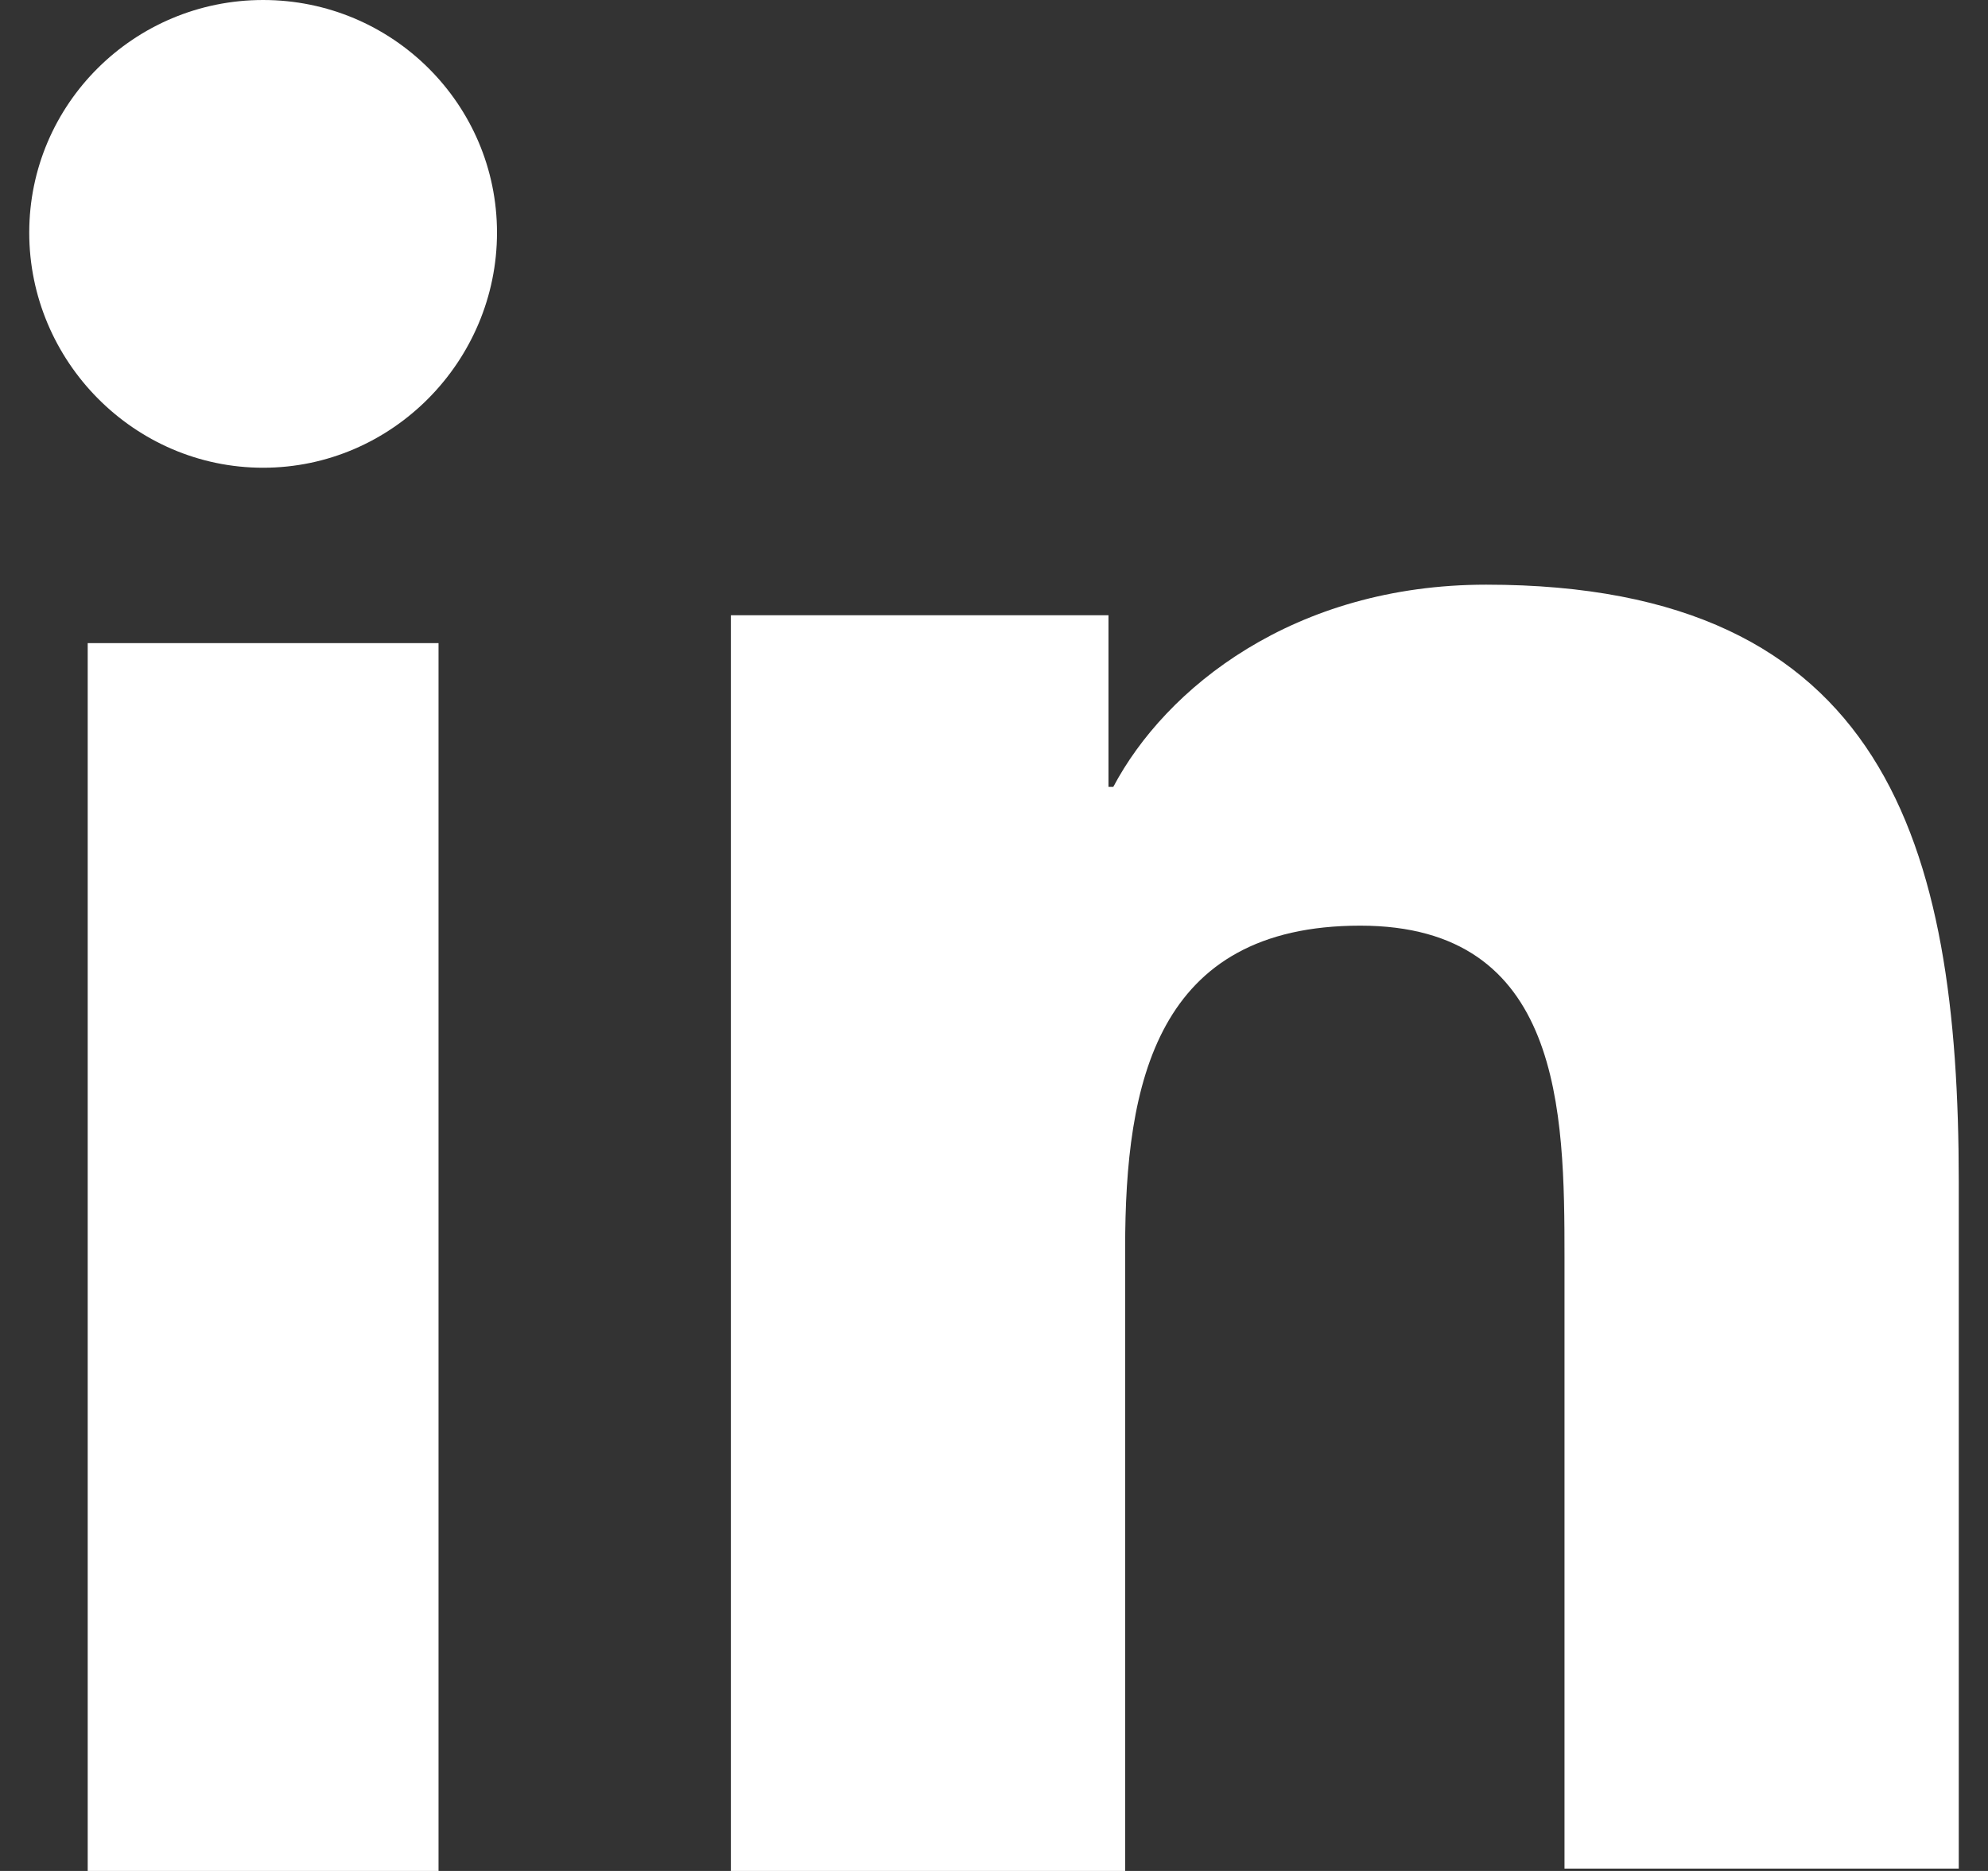 <?xml version="1.0" encoding="UTF-8"?>
<svg width="34px" height="32px" viewBox="0 0 34 32" version="1.1" xmlns="http://www.w3.org/2000/svg" xmlns:xlink="http://www.w3.org/1999/xlink">
    <rect x="0" y="0" width="34" height="32" fill="#333333" stroke="none"/>
    <title>linkedin (3)</title>
    <g id="Symbols" stroke="none" stroke-width="1" fill="none" fill-rule="evenodd">
        <g id="footer" transform="translate(-1022, -343)" fill="#FFFFFF" fill-rule="nonzero">
            <g id="linkedin-(3)" transform="translate(1022, 343)">
                <path d="M33.5,32 L33.5,20.216 C33.5,14.424 32.241,10 25.417,10 C22.127,10 19.933,11.77 19.04,13.459 L18.958,13.459 L18.958,10.523 L12.5,10.523 L12.5,32 L19.243,32 L19.243,21.342 C19.243,18.527 19.771,15.832 23.264,15.832 C26.717,15.832 26.757,19.009 26.757,21.503 L26.757,31.96 L33.5,31.96 L33.5,32 Z" id="Path"></path>
                <polygon id="Path" points="1.5 11 7.5 11 7.5 32 1.5 32"></polygon>
                <path d="M4.5,0 C2.292,0 0.5,1.782 0.5,3.979 C0.5,6.176 2.292,8 4.5,8 C6.708,8 8.5,6.176 8.5,3.979 C8.5,1.782 6.708,0 4.5,0 Z" id="Path"></path>
            </g>
        </g>
    </g>
</svg>